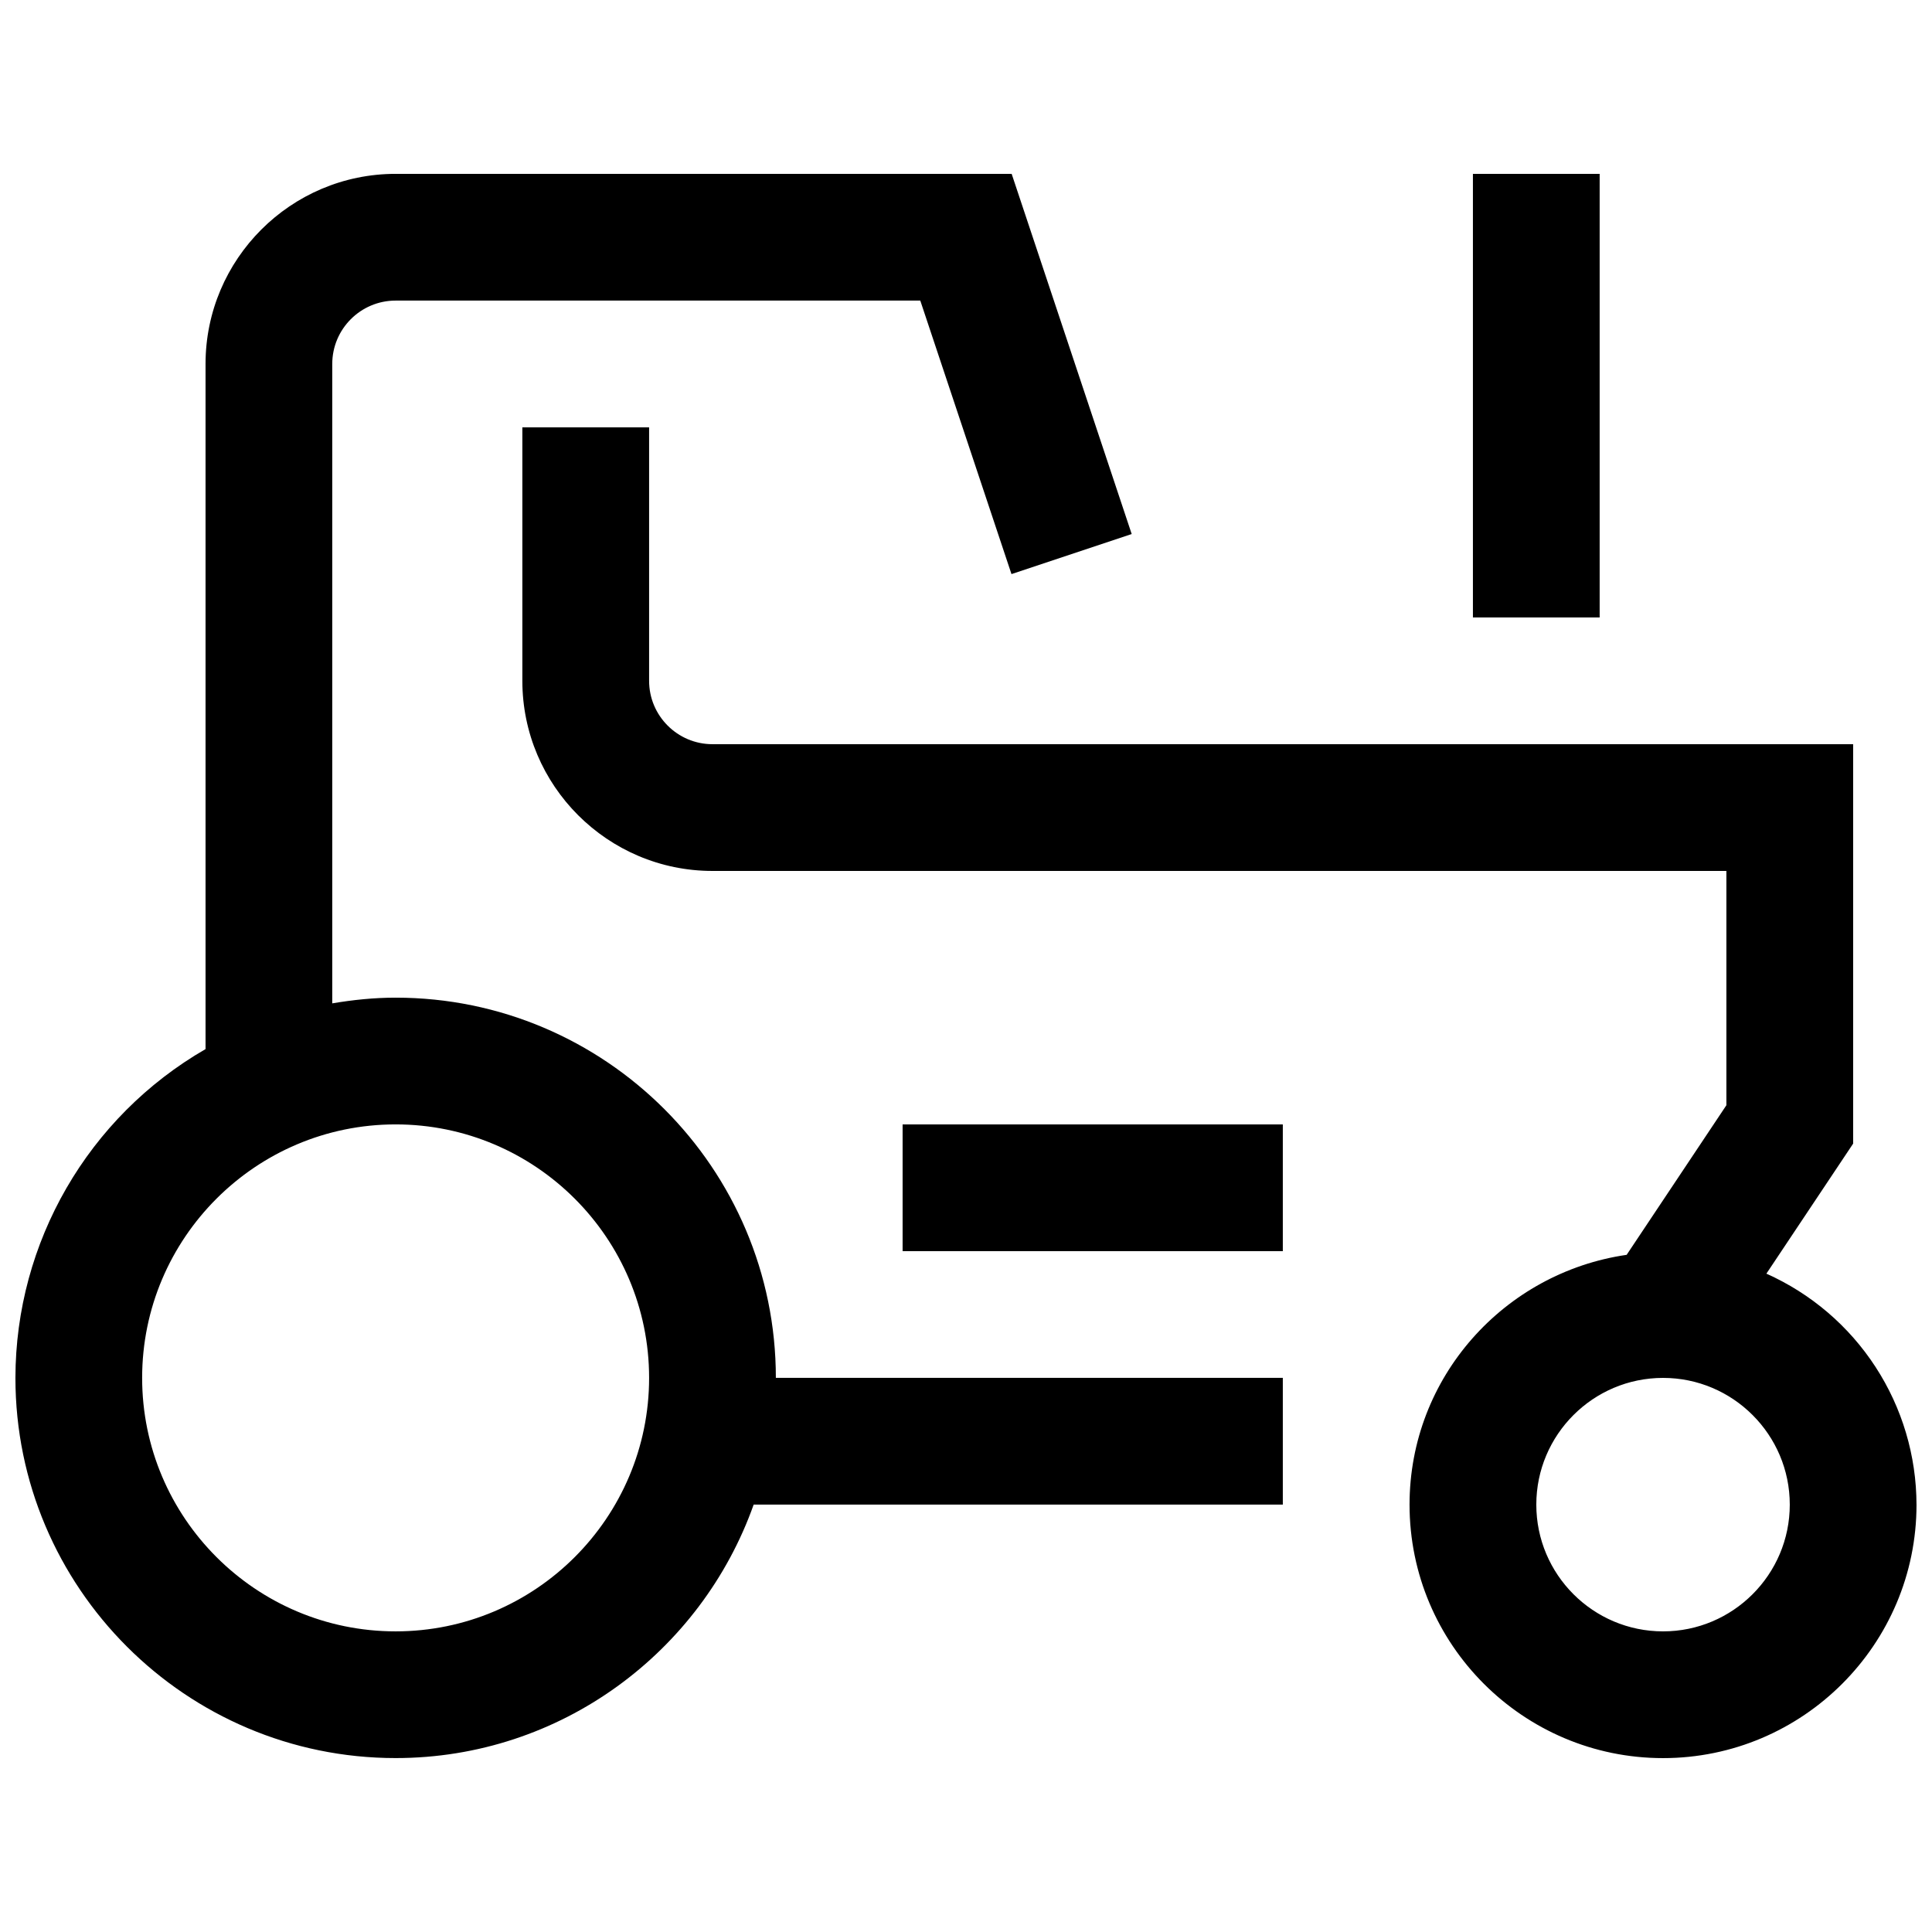 <?xml version="1.0" encoding="UTF-8"?>
<!-- Uploaded to: SVG Repo, www.svgrepo.com, Generator: SVG Repo Mixer Tools -->
<svg width="800px" height="800px" version="1.1" viewBox="144 144 512 512" xmlns="http://www.w3.org/2000/svg">
 <defs>
  <clipPath id="a">
   <path d="m148.09 190h503.81v420h-503.81z"/>
  </clipPath>
 </defs>
 <g clip-path="url(#a)">
  <path d="m383.2 475.57h100.76v-33.586h-100.76zm151.14-167.94h33.586v-117.55h-33.586zm50.383 268.7c-18.523 0-33.586-15.062-33.586-33.586 0-18.523 15.062-33.586 33.586-33.586 18.523 0 33.586 15.062 33.586 33.586 0 18.523-15.062 33.586-33.586 33.586zm27.391-94.801 22.988-34.461v-105.85h-302.29c-9.254 0-16.793-7.523-16.793-16.793v-67.176h-33.59v67.176c0 27.777 22.605 50.383 50.383 50.383h268.7v62.086l-26.434 39.648c-32.445 4.715-57.535 32.441-57.535 66.199 0 37.047 30.129 67.176 67.176 67.176s67.176-30.129 67.176-67.176h-0.004c-0.023-12.953-3.793-25.621-10.852-36.484-7.059-10.859-17.105-19.445-28.934-24.73zm-363.27 94.801c-37.047 0-67.176-30.129-67.176-67.176s30.129-67.176 67.176-67.176 67.176 30.129 67.176 67.176-30.129 67.176-67.176 67.176zm0-167.94c-5.727 0-11.32 0.586-16.793 1.512v-169.45c0-9.27 7.539-16.793 16.793-16.793h139.04l24.168 72.48 31.859-10.613-31.812-95.453h-163.25c-27.777 0-50.379 22.605-50.379 50.379v181.57c-31.141 17.969-50.34 51.176-50.383 87.125 0 55.57 45.191 100.76 100.76 100.76 43.766 0 81.012-28.113 94.883-67.176l140.23 0.004v-33.586h-134.35c0-55.57-45.191-100.76-100.76-100.76z" fill-rule="evenodd"/>
 </g>
</svg>